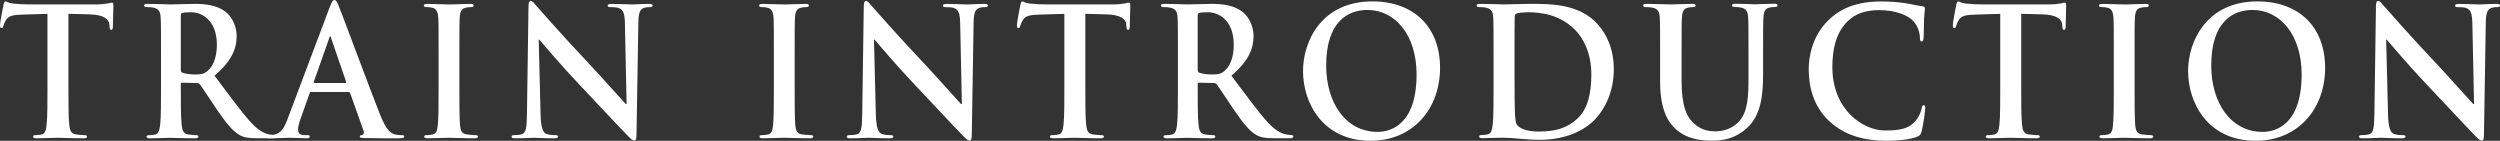 <?xml version="1.0" encoding="UTF-8"?>
<svg id="_レイヤー_2" data-name="レイヤー 2" xmlns="http://www.w3.org/2000/svg" viewBox="0 0 447.17 25.19">
  <rect x="0" y="0" width="447.17" height="25.19" fill="#333333" stroke="none"/>
  <defs>
    <style>
      .cls-1 {
        fill: #fff;
        stroke-width: 0px;
      }
    </style>
  </defs>
  <g id="_文字" data-name="文字">
    <g>
      <path class="cls-1" d="m8.49,2.48l-4.47.13c-1.74.06-2.46.22-2.91.92-.3.48-.45.86-.51,1.11-.06.25-.15.38-.33.38-.21,0-.27-.16-.27-.51,0-.51.57-3.4.63-3.66.09-.41.18-.6.36-.6.24,0,.54.32,1.29.38.87.1,2.01.16,3,.16h11.88c.96,0,1.62-.1,2.07-.16.45-.1.69-.16.81-.16.21,0,.24.19.24.67,0,.67-.09,2.86-.09,3.69-.03.32-.09.51-.27.51-.24,0-.3-.16-.33-.64l-.03-.35c-.06-.83-.87-1.72-3.54-1.78l-3.78-.1v13.04c0,2.93,0,5.44.15,6.81.09.89.27,1.59,1.17,1.72.42.06,1.08.13,1.53.13.33,0,.48.1.48.25,0,.22-.24.32-.57.32-1.98,0-3.87-.1-4.71-.1-.69,0-2.58.1-3.78.1-.39,0-.6-.1-.6-.32,0-.16.12-.25.48-.25.45,0,.81-.06,1.08-.13.6-.13.78-.83.87-1.75.15-1.34.15-3.85.15-6.77V2.48Z"/>
      <path class="cls-1" d="m28.8,9.92c0-4.83,0-5.72-.06-6.74-.06-1.08-.3-1.59-1.29-1.81-.24-.06-.75-.1-1.17-.1-.33,0-.51-.06-.51-.29s.21-.29.66-.29c1.59,0,3.48.1,4.11.1,1.02,0,3.3-.1,4.23-.1,1.89,0,3.9.19,5.52,1.37.84.6,2.04,2.23,2.04,4.36,0,2.35-.93,4.52-3.96,7.12,2.67,3.56,4.74,6.39,6.51,8.36,1.68,1.84,2.91,2.07,3.36,2.16.33.06.6.1.84.1s.36.1.36.25c0,.25-.21.32-.57.32h-2.85c-1.68,0-2.43-.16-3.21-.6-1.29-.73-2.43-2.23-4.11-4.67-1.2-1.75-2.58-3.91-2.97-4.39-.15-.19-.33-.22-.54-.22l-2.61-.06c-.15,0-.24.06-.24.25v.45c0,2.96,0,5.47.15,6.81.09.92.27,1.62,1.17,1.75.45.06,1.11.13,1.47.13.24,0,.36.1.36.25,0,.22-.21.32-.6.32-1.74,0-3.96-.1-4.41-.1-.57,0-2.46.1-3.66.1-.39,0-.6-.1-.6-.32,0-.16.12-.25.48-.25.45,0,.81-.06,1.08-.13.6-.13.75-.83.87-1.75.15-1.34.15-3.85.15-6.77v-5.6Zm3.54,2.51c0,.35.06.48.27.57.63.22,1.53.32,2.28.32,1.2,0,1.59-.13,2.13-.54.9-.7,1.77-2.16,1.77-4.77,0-4.52-2.82-5.82-4.59-5.82-.75,0-1.29.03-1.59.13-.21.06-.27.19-.27.45v9.67Z"/>
      <path class="cls-1" d="m55.65,16.44c-.15,0-.21.06-.27.25l-1.62,4.55c-.3.79-.45,1.56-.45,1.94,0,.57.27.99,1.2.99h.45c.36,0,.45.06.45.25,0,.25-.18.32-.51.32-.96,0-2.25-.1-3.18-.1-.33,0-1.98.1-3.54.1-.39,0-.57-.06-.57-.32,0-.19.12-.25.36-.25.27,0,.69-.03.93-.06,1.38-.19,1.95-1.27,2.55-2.86L58.98,1.27c.36-.92.54-1.27.84-1.27.27,0,.45.29.75,1.02.72,1.75,5.52,14.72,7.44,19.56,1.14,2.86,2.01,3.31,2.64,3.47.45.1.9.13,1.26.13.24,0,.39.03.39.25,0,.25-.27.32-1.38.32s-3.27,0-5.67-.06c-.54-.03-.9-.03-.9-.25,0-.19.12-.25.42-.29.21-.06.42-.35.27-.73l-2.4-6.74c-.06-.16-.15-.22-.3-.22h-6.69Zm6.12-1.59c.15,0,.18-.1.15-.19l-2.7-7.85c-.03-.13-.06-.29-.15-.29s-.15.16-.18.29l-2.76,7.82c-.03.13,0,.22.12.22h5.52Z"/>
      <path class="cls-1" d="m78.45,9.92c0-4.83,0-5.72-.06-6.74-.06-1.08-.36-1.62-1.02-1.78-.33-.1-.72-.13-1.08-.13-.3,0-.48-.06-.48-.32,0-.19.24-.25.72-.25,1.14,0,3.03.1,3.9.1.75,0,2.52-.1,3.66-.1.39,0,.63.06.63.25,0,.25-.18.32-.48.32s-.54.03-.9.1c-.81.16-1.05.7-1.11,1.81-.06,1.02-.06,1.91-.06,6.74v5.6c0,3.08,0,5.6.12,6.96.09.86.3,1.43,1.2,1.56.42.06,1.08.13,1.53.13.33,0,.48.1.48.25,0,.22-.24.32-.57.32-1.98,0-3.87-.1-4.68-.1-.69,0-2.58.1-3.78.1-.39,0-.6-.1-.6-.32,0-.16.12-.25.48-.25.45,0,.81-.06,1.08-.13.6-.13.78-.67.87-1.59.15-1.34.15-3.85.15-6.93v-5.6Z"/>
      <path class="cls-1" d="m96.69,20.42c.06,2.48.45,3.31,1.05,3.53.51.19,1.08.22,1.56.22.33,0,.51.06.51.25,0,.25-.27.32-.69.32-1.95,0-3.15-.1-3.72-.1-.27,0-1.68.1-3.24.1-.39,0-.66-.03-.66-.32,0-.19.18-.25.48-.25.39,0,.93-.03,1.35-.16.78-.25.9-1.18.93-3.94l.27-18.83c0-.64.09-1.08.39-1.08.33,0,.6.41,1.11.99.36.41,4.92,5.6,9.3,10.21,2.04,2.16,6.09,6.74,6.6,7.25h.15l-.3-14.28c-.03-1.94-.3-2.54-1.02-2.86-.45-.19-1.17-.19-1.59-.19-.36,0-.48-.1-.48-.29,0-.25.33-.29.78-.29,1.56,0,3,.1,3.63.1.33,0,1.47-.1,2.94-.1.39,0,.69.03.69.29,0,.19-.18.29-.54.29-.3,0-.54,0-.9.1-.84.25-1.08.92-1.11,2.7l-.33,20.07c0,.7-.12.99-.39.99-.33,0-.69-.35-1.02-.7-1.89-1.91-5.73-6.07-8.85-9.35-3.27-3.43-6.6-7.41-7.14-8.01h-.09l.33,13.36Z"/>
      <path class="cls-1" d="m138.42,9.92c0-4.83,0-5.72-.06-6.74-.06-1.08-.36-1.62-1.02-1.78-.33-.1-.72-.13-1.08-.13-.3,0-.48-.06-.48-.32,0-.19.24-.25.72-.25,1.14,0,3.03.1,3.9.1.75,0,2.52-.1,3.66-.1.39,0,.63.06.63.25,0,.25-.18.32-.48.32s-.54.03-.9.1c-.81.16-1.05.7-1.11,1.81-.06,1.02-.06,1.91-.06,6.74v5.6c0,3.08,0,5.6.12,6.96.09.86.3,1.43,1.2,1.56.42.06,1.08.13,1.53.13.33,0,.48.1.48.25,0,.22-.24.32-.57.32-1.98,0-3.87-.1-4.68-.1-.69,0-2.58.1-3.78.1-.39,0-.6-.1-.6-.32,0-.16.12-.25.48-.25.45,0,.81-.06,1.08-.13.6-.13.78-.67.87-1.59.15-1.34.15-3.85.15-6.93v-5.6Z"/>
      <path class="cls-1" d="m156.66,20.42c.06,2.48.45,3.31,1.05,3.53.51.19,1.08.22,1.56.22.33,0,.51.06.51.25,0,.25-.27.32-.69.32-1.95,0-3.15-.1-3.72-.1-.27,0-1.68.1-3.24.1-.39,0-.66-.03-.66-.32,0-.19.18-.25.48-.25.39,0,.93-.03,1.35-.16.78-.25.9-1.18.93-3.94l.27-18.83c0-.64.09-1.08.39-1.08.33,0,.6.41,1.11.99.36.41,4.92,5.6,9.3,10.21,2.04,2.16,6.09,6.74,6.6,7.25h.15l-.3-14.28c-.03-1.94-.3-2.54-1.02-2.86-.45-.19-1.17-.19-1.59-.19-.36,0-.48-.1-.48-.29,0-.25.33-.29.78-.29,1.56,0,3,.1,3.63.1.33,0,1.47-.1,2.94-.1.39,0,.69.03.69.29,0,.19-.18.29-.54.29-.3,0-.54,0-.9.1-.84.25-1.08.92-1.11,2.7l-.33,20.07c0,.7-.12.99-.39.99-.33,0-.69-.35-1.02-.7-1.89-1.91-5.73-6.07-8.85-9.35-3.27-3.43-6.6-7.41-7.14-8.01h-.09l.33,13.36Z"/>
      <path class="cls-1" d="m190.38,2.48l-4.47.13c-1.74.06-2.46.22-2.91.92-.3.48-.45.86-.51,1.11-.06.25-.15.38-.33.38-.21,0-.27-.16-.27-.51,0-.51.57-3.4.63-3.66.09-.41.18-.6.36-.6.24,0,.54.32,1.29.38.87.1,2.01.16,3,.16h11.88c.96,0,1.62-.1,2.07-.16.45-.1.69-.16.81-.16.21,0,.24.19.24.67,0,.67-.09,2.86-.09,3.69-.03.32-.09.51-.27.51-.24,0-.3-.16-.33-.64l-.03-.35c-.06-.83-.87-1.72-3.54-1.78l-3.78-.1v13.04c0,2.93,0,5.44.15,6.81.09.89.27,1.59,1.17,1.72.42.06,1.08.13,1.53.13.33,0,.48.1.48.25,0,.22-.24.32-.57.32-1.98,0-3.87-.1-4.71-.1-.69,0-2.58.1-3.78.1-.39,0-.6-.1-.6-.32,0-.16.12-.25.48-.25.45,0,.81-.06,1.08-.13.6-.13.78-.83.87-1.75.15-1.34.15-3.85.15-6.77V2.48Z"/>
      <path class="cls-1" d="m210.69,9.92c0-4.83,0-5.72-.06-6.74-.06-1.08-.3-1.59-1.29-1.81-.24-.06-.75-.1-1.17-.1-.33,0-.51-.06-.51-.29s.21-.29.66-.29c1.59,0,3.48.1,4.11.1,1.02,0,3.3-.1,4.23-.1,1.89,0,3.9.19,5.52,1.37.84.6,2.04,2.23,2.04,4.36,0,2.35-.93,4.52-3.96,7.12,2.67,3.56,4.74,6.39,6.51,8.36,1.68,1.84,2.91,2.07,3.36,2.16.33.06.6.1.84.1s.36.1.36.25c0,.25-.21.32-.57.32h-2.85c-1.68,0-2.43-.16-3.21-.6-1.29-.73-2.43-2.23-4.11-4.67-1.2-1.75-2.58-3.91-2.97-4.39-.15-.19-.33-.22-.54-.22l-2.61-.06c-.15,0-.24.06-.24.25v.45c0,2.96,0,5.47.15,6.81.09.92.27,1.62,1.17,1.75.45.06,1.11.13,1.47.13.24,0,.36.1.36.25,0,.22-.21.32-.6.32-1.74,0-3.96-.1-4.41-.1-.57,0-2.46.1-3.66.1-.39,0-.6-.1-.6-.32,0-.16.12-.25.48-.25.45,0,.81-.06,1.08-.13.6-.13.75-.83.87-1.75.15-1.34.15-3.85.15-6.77v-5.6Zm3.54,2.51c0,.35.06.48.27.57.63.22,1.53.32,2.28.32,1.2,0,1.59-.13,2.13-.54.9-.7,1.77-2.16,1.77-4.77,0-4.52-2.82-5.82-4.59-5.82-.75,0-1.29.03-1.59.13-.21.06-.27.19-.27.45v9.67Z"/>
      <path class="cls-1" d="m233.07,12.72c0-5.44,3.39-12.47,12.39-12.47,7.47,0,12.12,4.61,12.12,11.89s-4.8,13.04-12.42,13.04c-8.61,0-12.09-6.84-12.09-12.47Zm20.31.6c0-7.12-3.87-11.54-8.79-11.54-3.45,0-7.38,2.04-7.38,9.95,0,6.61,3.45,11.86,9.21,11.86,2.1,0,6.96-1.08,6.96-10.27Z"/>
      <path class="cls-1" d="m267.15,9.92c0-4.83,0-5.72-.06-6.74-.06-1.08-.3-1.59-1.29-1.81-.24-.06-.75-.1-1.17-.1-.33,0-.51-.06-.51-.29s.21-.29.66-.29c1.59,0,3.48.1,4.32.1.93,0,2.82-.1,4.62-.1,3.75,0,8.76,0,12.03,3.62,1.5,1.65,2.91,4.29,2.91,8.08,0,4.01-1.59,7.06-3.27,8.87-1.38,1.49-4.5,3.75-10.05,3.75-1.08,0-2.31-.1-3.45-.19-1.14-.1-2.19-.19-2.94-.19-.33,0-.99,0-1.71.03-.69,0-1.47.06-2.07.06-.39,0-.6-.1-.6-.32,0-.16.12-.25.48-.25.45,0,.81-.06,1.08-.13.6-.13.75-.83.87-1.75.15-1.34.15-3.85.15-6.77v-5.6Zm3.75,3.5c0,3.37.03,5.82.06,6.42.03.79.09,2.07.33,2.42.39.6,1.56,1.27,3.93,1.27,3.06,0,5.1-.64,6.9-2.29,1.92-1.75,2.52-4.64,2.52-7.92,0-4.04-1.59-6.65-2.88-7.95-2.76-2.8-6.18-3.18-8.52-3.18-.6,0-1.71.1-1.95.22-.27.13-.36.29-.36.64-.03,1.08-.03,3.85-.03,6.36v4.01Z"/>
      <path class="cls-1" d="m296.94,9.92c0-4.83,0-5.72-.06-6.74-.06-1.08-.3-1.59-1.29-1.81-.24-.06-.75-.1-1.17-.1-.33,0-.51-.06-.51-.29s.21-.29.66-.29c1.59,0,3.48.1,4.38.1.72,0,2.61-.1,3.69-.1.45,0,.66.06.66.29s-.18.29-.48.29c-.33,0-.51.03-.87.1-.81.16-1.05.7-1.11,1.81-.06,1.02-.06,1.91-.06,6.74v4.45c0,4.61.87,6.55,2.34,7.82,1.35,1.18,2.73,1.3,3.75,1.3,1.32,0,2.94-.44,4.14-1.72,1.65-1.75,1.74-4.61,1.74-7.89v-3.98c0-4.83,0-5.72-.06-6.74-.06-1.08-.3-1.59-1.29-1.81-.24-.06-.75-.1-1.08-.1s-.51-.06-.51-.29.21-.29.63-.29c1.53,0,3.42.1,3.45.1.36,0,2.25-.1,3.42-.1.42,0,.63.06.63.29s-.18.29-.54.29c-.33,0-.51.03-.87.1-.81.16-1.05.7-1.11,1.81-.06,1.02-.06,1.91-.06,6.74v3.4c0,3.53-.33,7.28-2.85,9.57-2.13,1.94-4.29,2.29-6.24,2.29-1.59,0-4.47-.1-6.66-2.19-1.53-1.46-2.67-3.82-2.67-8.43v-4.64Z"/>
      <path class="cls-1" d="m327.24,21.72c-2.94-2.73-3.72-6.3-3.72-9.38,0-2.16.63-5.91,3.51-8.71,2.16-2.1,5.01-3.37,9.48-3.37,1.86,0,2.97.13,4.35.32,1.14.16,2.1.45,3,.54.33.03.45.19.45.38,0,.25-.09.64-.15,1.75-.06,1.05-.03,2.8-.09,3.43-.03.48-.09.73-.36.73-.24,0-.3-.25-.3-.7-.03-.99-.42-2.1-1.17-2.93-.99-1.11-3.33-1.97-6.09-1.97-2.61,0-4.32.7-5.64,1.97-2.19,2.13-2.76,5.15-2.76,8.24,0,7.57,5.43,11.32,9.45,11.32,2.67,0,4.29-.32,5.49-1.78.51-.6.9-1.53,1.02-2.1.09-.51.15-.64.39-.64.21,0,.27.22.27.48,0,.38-.36,3.15-.66,4.23-.15.54-.27.7-.78.92-1.2.51-3.48.73-5.4.73-4.11,0-7.56-.95-10.29-3.47Z"/>
      <path class="cls-1" d="m357.78,2.48l-4.47.13c-1.74.06-2.46.22-2.91.92-.3.48-.45.86-.51,1.11-.06.25-.15.38-.33.38-.21,0-.27-.16-.27-.51,0-.51.57-3.4.63-3.66.09-.41.18-.6.36-.6.24,0,.54.32,1.29.38.87.1,2.01.16,3,.16h11.88c.96,0,1.62-.1,2.07-.16.45-.1.69-.16.81-.16.21,0,.24.19.24.67,0,.67-.09,2.86-.09,3.69-.03.32-.09.51-.27.51-.24,0-.3-.16-.33-.64l-.03-.35c-.06-.83-.87-1.72-3.54-1.78l-3.78-.1v13.04c0,2.93,0,5.44.15,6.81.09.89.27,1.59,1.17,1.72.42.06,1.08.13,1.53.13.33,0,.48.1.48.25,0,.22-.24.32-.57.32-1.98,0-3.87-.1-4.71-.1-.69,0-2.58.1-3.78.1-.39,0-.6-.1-.6-.32,0-.16.12-.25.48-.25.45,0,.81-.06,1.08-.13.6-.13.78-.83.87-1.75.15-1.34.15-3.85.15-6.77V2.48Z"/>
      <path class="cls-1" d="m378.09,9.92c0-4.83,0-5.72-.06-6.74-.06-1.08-.36-1.62-1.02-1.78-.33-.1-.72-.13-1.08-.13-.3,0-.48-.06-.48-.32,0-.19.24-.25.72-.25,1.14,0,3.03.1,3.9.1.75,0,2.52-.1,3.66-.1.39,0,.63.06.63.25,0,.25-.18.32-.48.32s-.54.03-.9.1c-.81.16-1.05.7-1.11,1.81-.06,1.02-.06,1.91-.06,6.74v5.6c0,3.08,0,5.6.12,6.96.09.86.3,1.43,1.2,1.56.42.06,1.08.13,1.53.13.33,0,.48.1.48.25,0,.22-.24.32-.57.32-1.98,0-3.87-.1-4.68-.1-.69,0-2.58.1-3.78.1-.39,0-.6-.1-.6-.32,0-.16.12-.25.48-.25.45,0,.81-.06,1.08-.13.6-.13.78-.67.87-1.59.15-1.34.15-3.85.15-6.93v-5.6Z"/>
      <path class="cls-1" d="m391.38,12.72c0-5.44,3.39-12.47,12.39-12.47,7.47,0,12.12,4.61,12.12,11.89s-4.8,13.04-12.42,13.04c-8.61,0-12.09-6.84-12.09-12.47Zm20.31.6c0-7.12-3.87-11.54-8.79-11.54-3.45,0-7.38,2.04-7.38,9.95,0,6.61,3.45,11.86,9.21,11.86,2.1,0,6.96-1.08,6.96-10.27Z"/>
      <path class="cls-1" d="m427.14,20.42c.06,2.48.45,3.31,1.05,3.53.51.19,1.08.22,1.56.22.33,0,.51.06.51.25,0,.25-.27.32-.69.32-1.95,0-3.15-.1-3.72-.1-.27,0-1.68.1-3.24.1-.39,0-.66-.03-.66-.32,0-.19.18-.25.48-.25.39,0,.93-.03,1.35-.16.78-.25.9-1.18.93-3.94l.27-18.83c0-.64.09-1.08.39-1.08.33,0,.6.41,1.11.99.36.41,4.92,5.6,9.3,10.21,2.04,2.16,6.09,6.74,6.6,7.25h.15l-.3-14.28c-.03-1.94-.3-2.54-1.02-2.86-.45-.19-1.17-.19-1.59-.19-.36,0-.48-.1-.48-.29,0-.25.33-.29.78-.29,1.56,0,3,.1,3.63.1.33,0,1.47-.1,2.94-.1.39,0,.69.03.69.29,0,.19-.18.29-.54.29-.3,0-.54,0-.9.1-.84.25-1.08.92-1.11,2.7l-.33,20.07c0,.7-.12.99-.39.99-.33,0-.69-.35-1.02-.7-1.89-1.91-5.73-6.07-8.85-9.35-3.27-3.43-6.6-7.41-7.14-8.01h-.09l.33,13.36Z"/>
    </g>
  </g>
</svg>